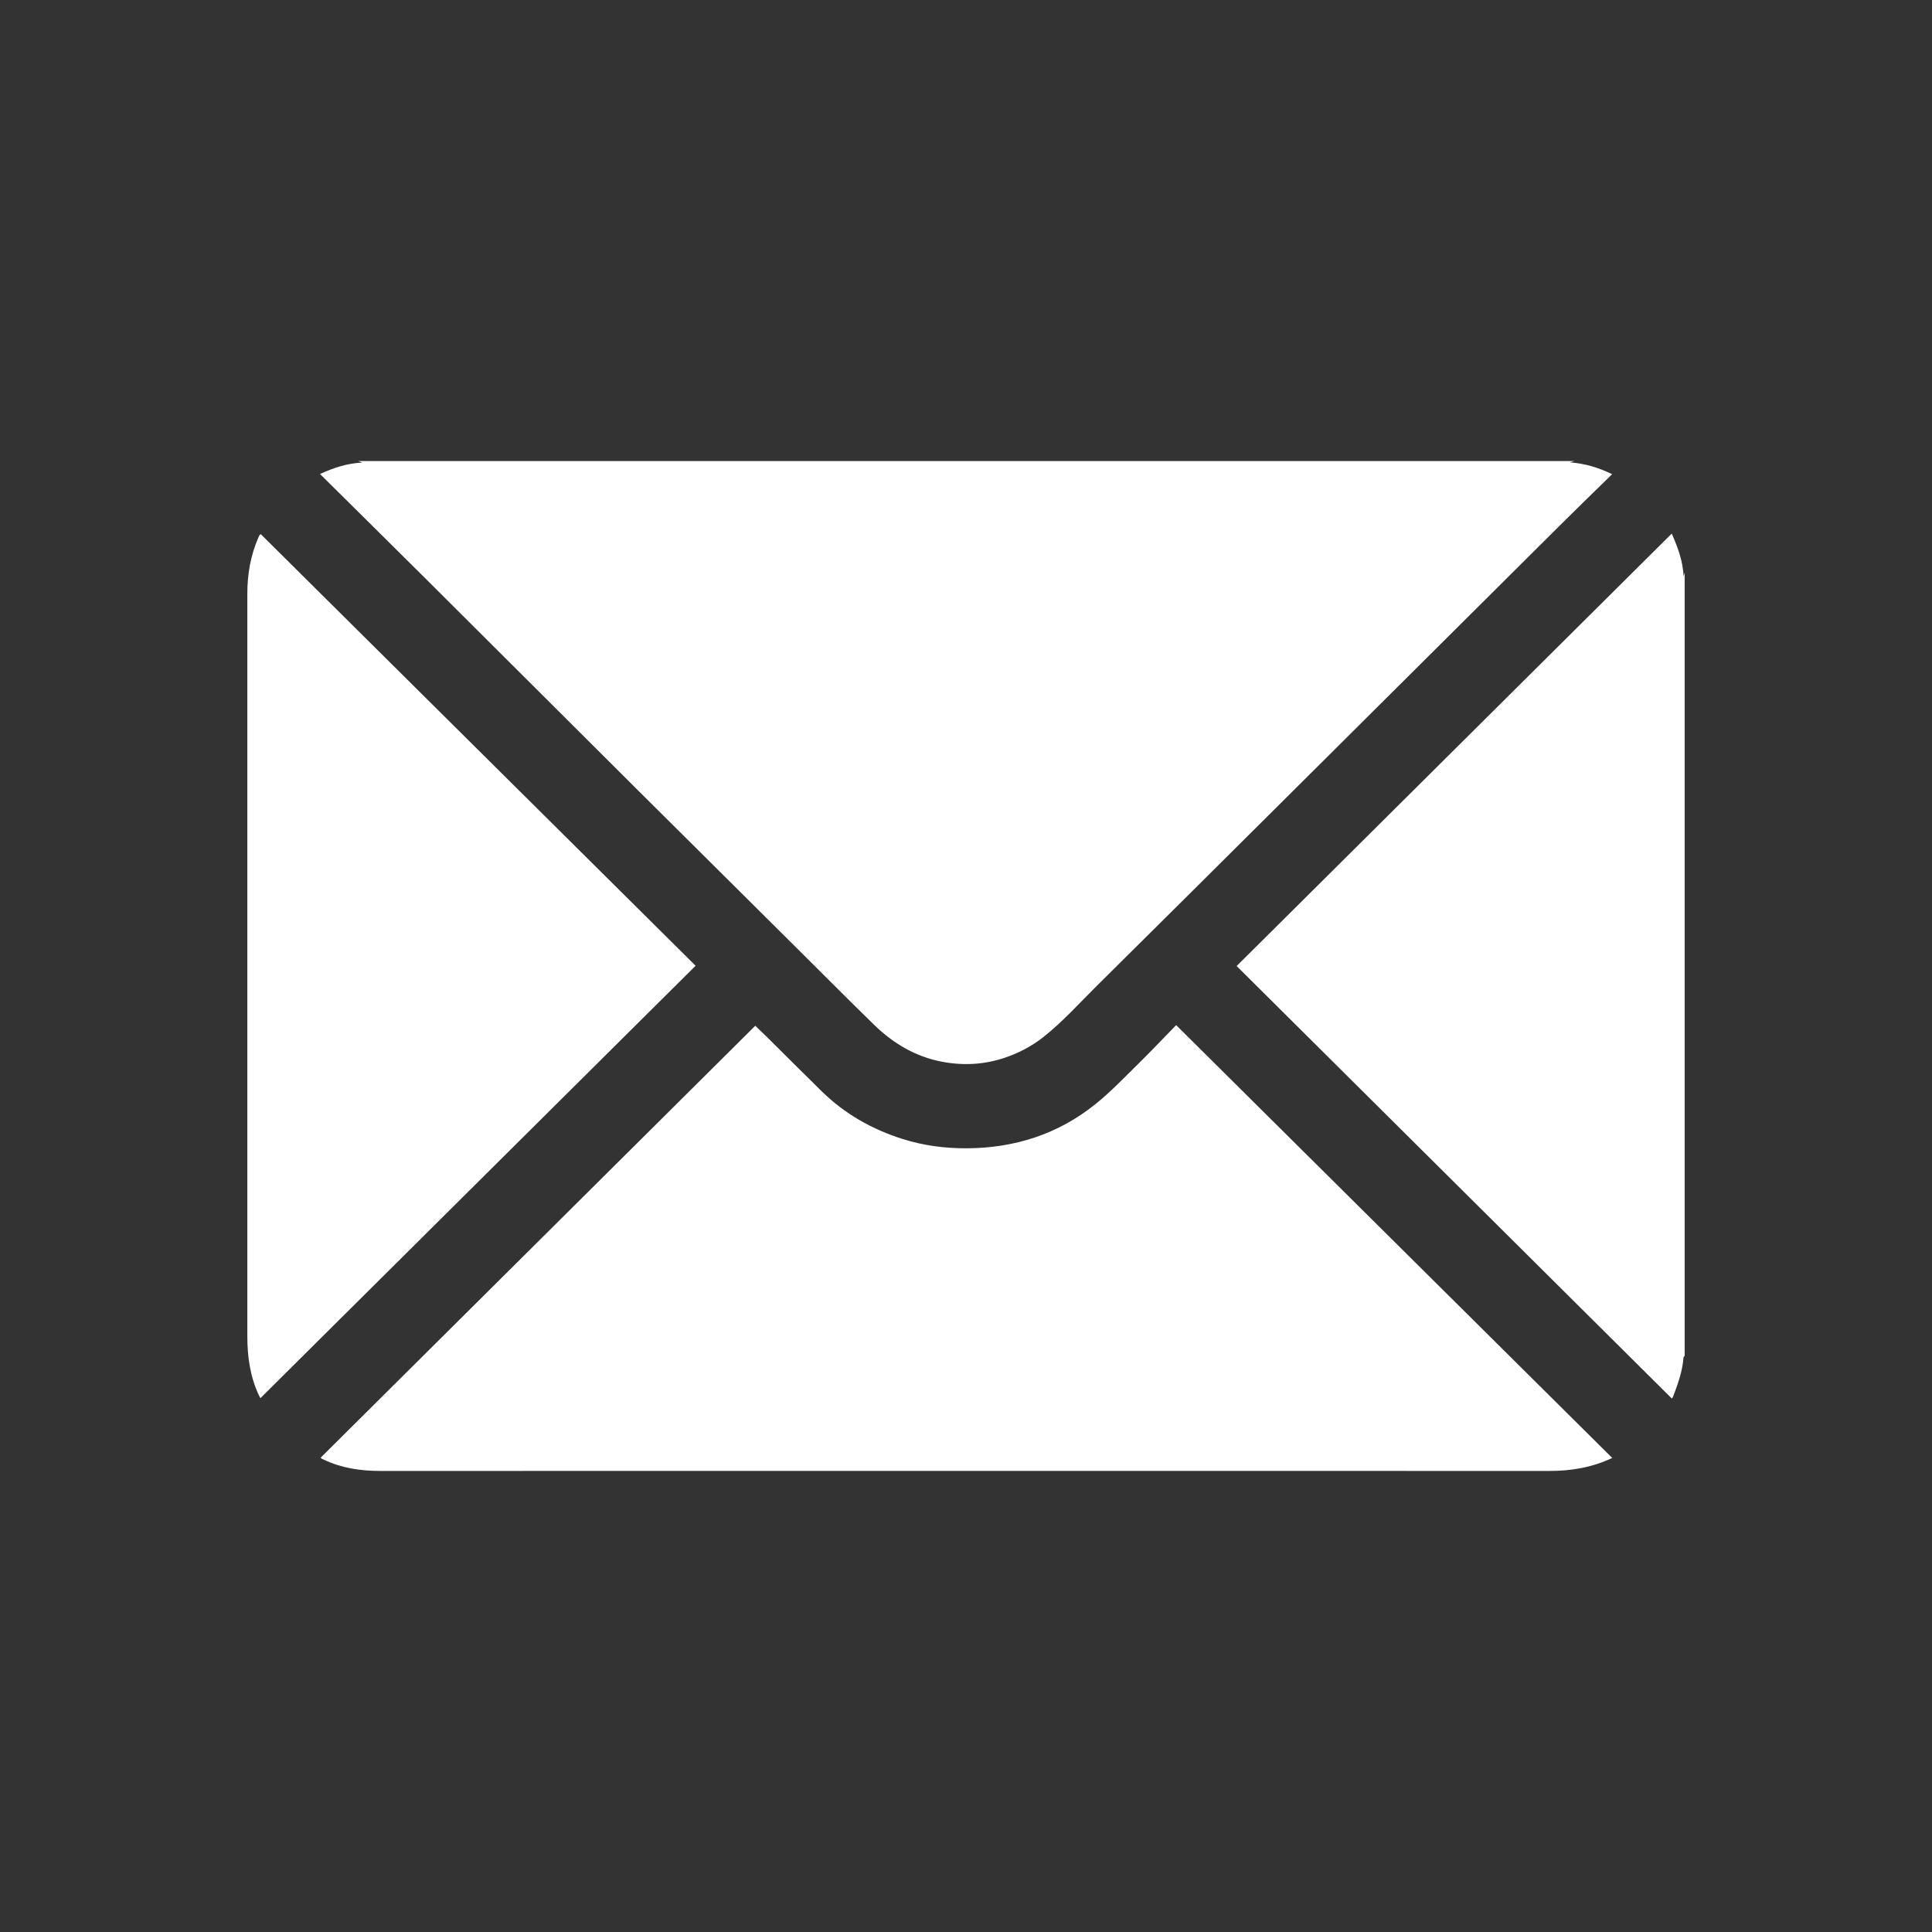 <?xml version="1.0" encoding="UTF-8"?>
<svg id="Calque_1" data-name="Calque 1" xmlns="http://www.w3.org/2000/svg" viewBox="0 0 480 480">
  <rect x="0" y="0" width="480" height="480" fill="#333333" stroke="none"/>
  <defs>
    <style>
      .cls-1 {
        fill: #fff;
      }
    </style>
  </defs>
  <g id="q3lzc9.tif">
    <g>
      <path class="cls-1" d="m88.99,114.55c100.73,0,201.46,0,302.19,0-.33.09-.66.18-1.16.32,3.76.28,7.14,1.31,10.51,2.94-4.42,4.33-8.71,8.48-12.95,12.7-22.94,22.81-45.87,45.64-68.81,68.46-15.38,15.3-30.75,30.61-46.18,45.87-4.39,4.34-8.51,8.98-13.39,12.83-2.9,2.29-6.11,3.96-9.61,5.14-5.08,1.7-10.27,1.97-15.47.99-6.58-1.23-12.15-4.52-16.91-9.15-6.16-6-12.21-12.1-18.31-18.16-13.29-13.2-26.59-26.39-39.87-39.61-17.74-17.67-35.45-35.36-53.2-53.03-8.72-8.68-17.48-17.32-26.33-26.09,3.35-1.51,6.67-2.66,10.52-2.83-.51-.19-.77-.28-1.03-.37Z"/>
      <path class="cls-1" d="m418.56,336.87c-.11.13-.29.25-.3.39-.25,3.46-1.42,6.67-2.65,9.87-.03.07-.11.13-.27.31-36.03-35.81-72.04-71.59-108.1-107.43,36.01-35.79,71.99-71.55,108.1-107.44,1.56,3.52,2.78,6.91,2.94,10.62.09-.31.18-.62.27-.93v194.61Z"/>
      <path class="cls-1" d="m400.53,362.24c-5.12,2.39-10.22,3.21-15.51,3.21-96.86-.02-193.71-.02-290.57,0-4.83,0-9.48-.69-13.88-2.74-.24-.11-.47-.21-.7-.34-.07-.04-.11-.13-.19-.23,35.96-35.74,71.92-71.48,107.96-107.29,1.02.98,1.98,1.89,2.93,2.82,4.52,4.48,9.01,8.98,13.55,13.43,5.72,5.62,12.51,9.47,20.13,11.88,5.19,1.64,10.53,2.34,15.96,2.31,11.89-.06,22.68-3.51,31.97-10.99,3.68-2.96,6.97-6.4,10.34-9.72,3.25-3.19,6.39-6.51,9.69-9.89,36.2,35.93,72.23,71.69,108.34,107.53Z"/>
      <path class="cls-1" d="m172.81,239.95c-36.06,35.83-72.05,71.59-108.11,107.42-.16-.29-.26-.46-.34-.63-2.21-4.66-2.91-9.63-2.91-14.73,0-61.5,0-123,0-184.51,0-4.87.82-9.58,2.79-14.06.07-.16.14-.32.23-.47.04-.07.13-.11.32-.26,35.98,35.71,71.96,71.43,108.03,107.23Z"/>
    </g>
  </g>
</svg>